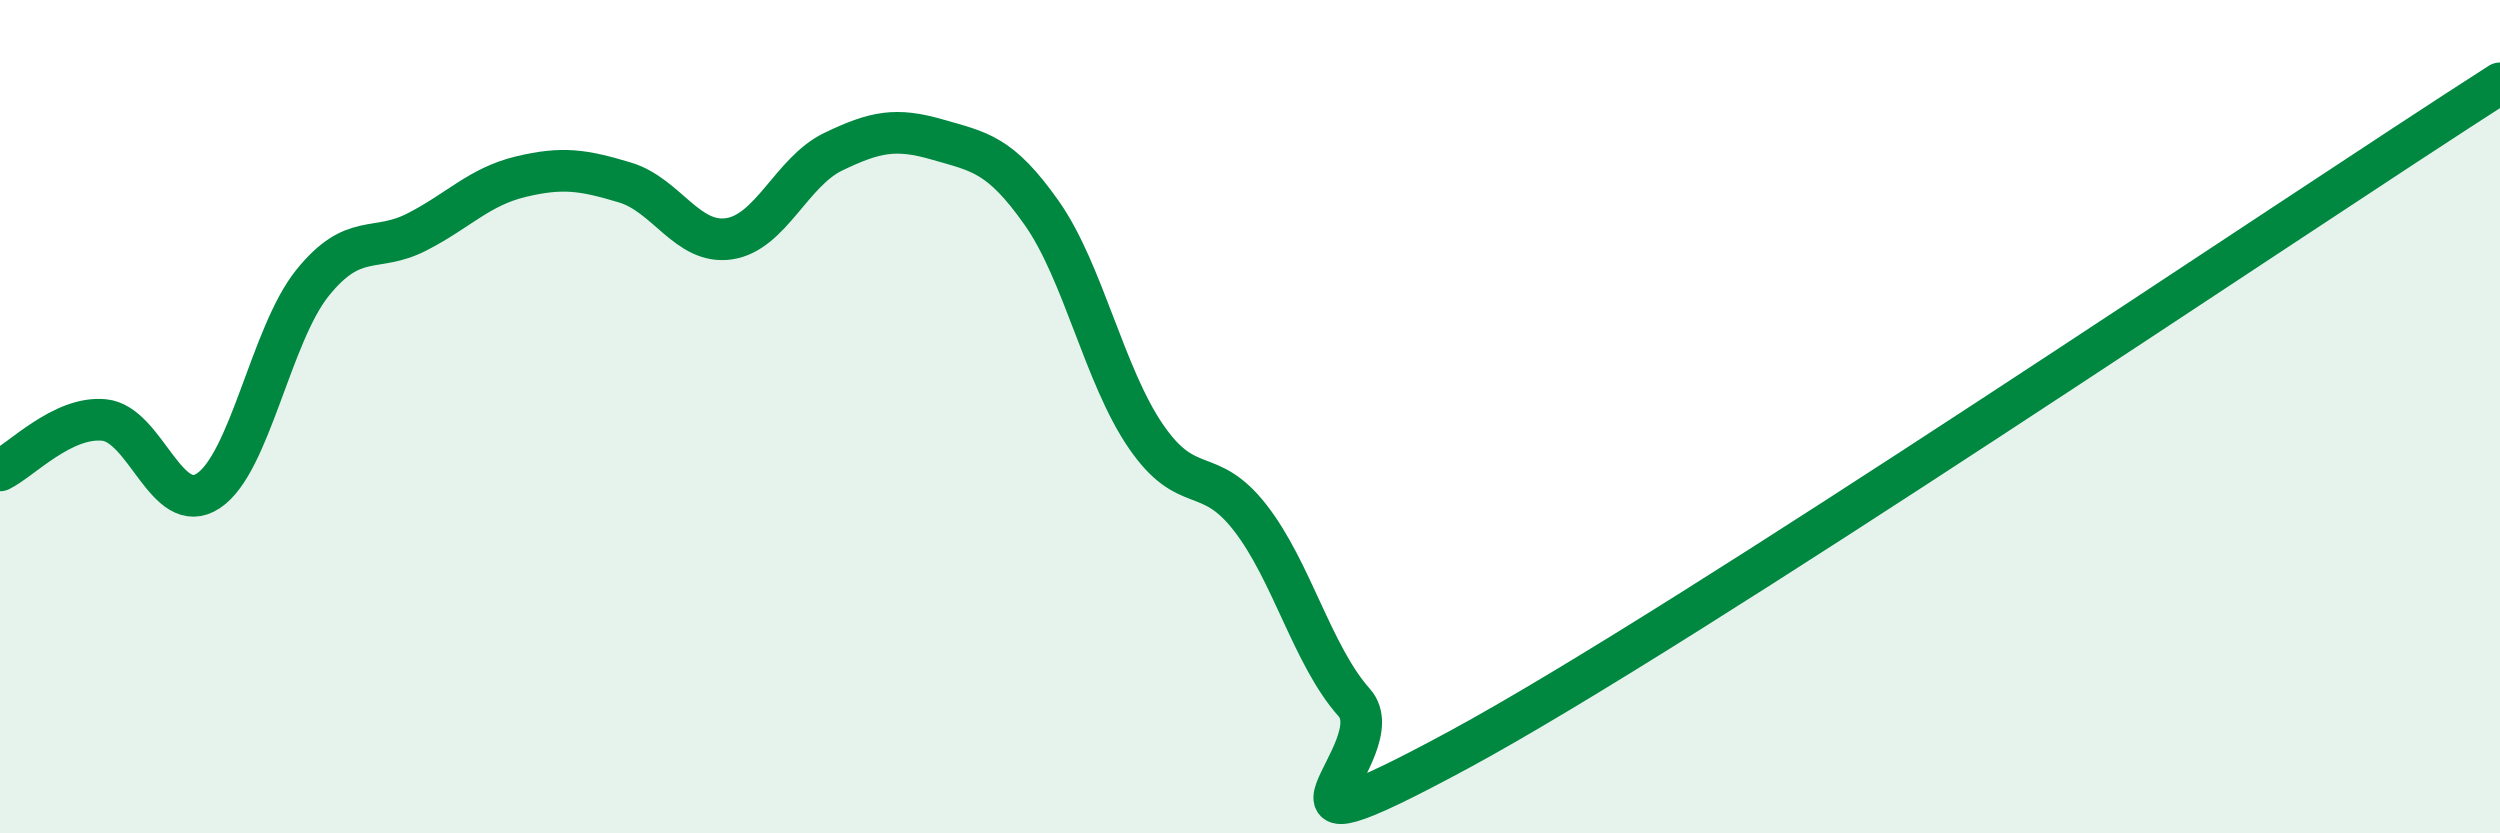 
    <svg width="60" height="20" viewBox="0 0 60 20" xmlns="http://www.w3.org/2000/svg">
      <path
        d="M 0,11.29 C 0.5,11.05 1.5,9.98 2.5,10.08 C 3.5,10.18 4,12.44 5,11.78 C 6,11.12 6.5,8.03 7.5,6.79 C 8.5,5.55 9,6.08 10,5.57 C 11,5.06 11.5,4.48 12.5,4.24 C 13.5,4 14,4.08 15,4.38 C 16,4.68 16.5,5.88 17.5,5.73 C 18.5,5.58 19,4.12 20,3.64 C 21,3.16 21.5,3.06 22.5,3.35 C 23.5,3.64 24,3.69 25,5.11 C 26,6.53 26.5,9.01 27.5,10.47 C 28.5,11.93 29,11.14 30,12.42 C 31,13.7 31.5,15.74 32.5,16.86 C 33.5,17.98 29.5,20.97 35,18 C 40.5,15.03 55,5.2 60,2L60 20L0 20Z"
        fill="#008740"
        opacity="0.1"
        stroke-linecap="round"
        stroke-linejoin="round"
      />
      <path
        d="M 0,11.29 C 0.5,11.05 1.5,9.98 2.5,10.08 C 3.5,10.18 4,12.44 5,11.78 C 6,11.12 6.5,8.03 7.5,6.79 C 8.5,5.55 9,6.08 10,5.57 C 11,5.06 11.5,4.48 12.5,4.24 C 13.5,4 14,4.08 15,4.38 C 16,4.68 16.5,5.88 17.5,5.73 C 18.5,5.58 19,4.12 20,3.64 C 21,3.16 21.5,3.06 22.5,3.35 C 23.5,3.64 24,3.69 25,5.11 C 26,6.53 26.5,9.01 27.5,10.47 C 28.5,11.93 29,11.14 30,12.42 C 31,13.7 31.5,15.74 32.5,16.86 C 33.5,17.98 29.5,20.97 35,18 C 40.5,15.03 55,5.2 60,2"
        stroke="#008740"
        stroke-width="1"
        fill="none"
        stroke-linecap="round"
        stroke-linejoin="round"
      />
    </svg>
  